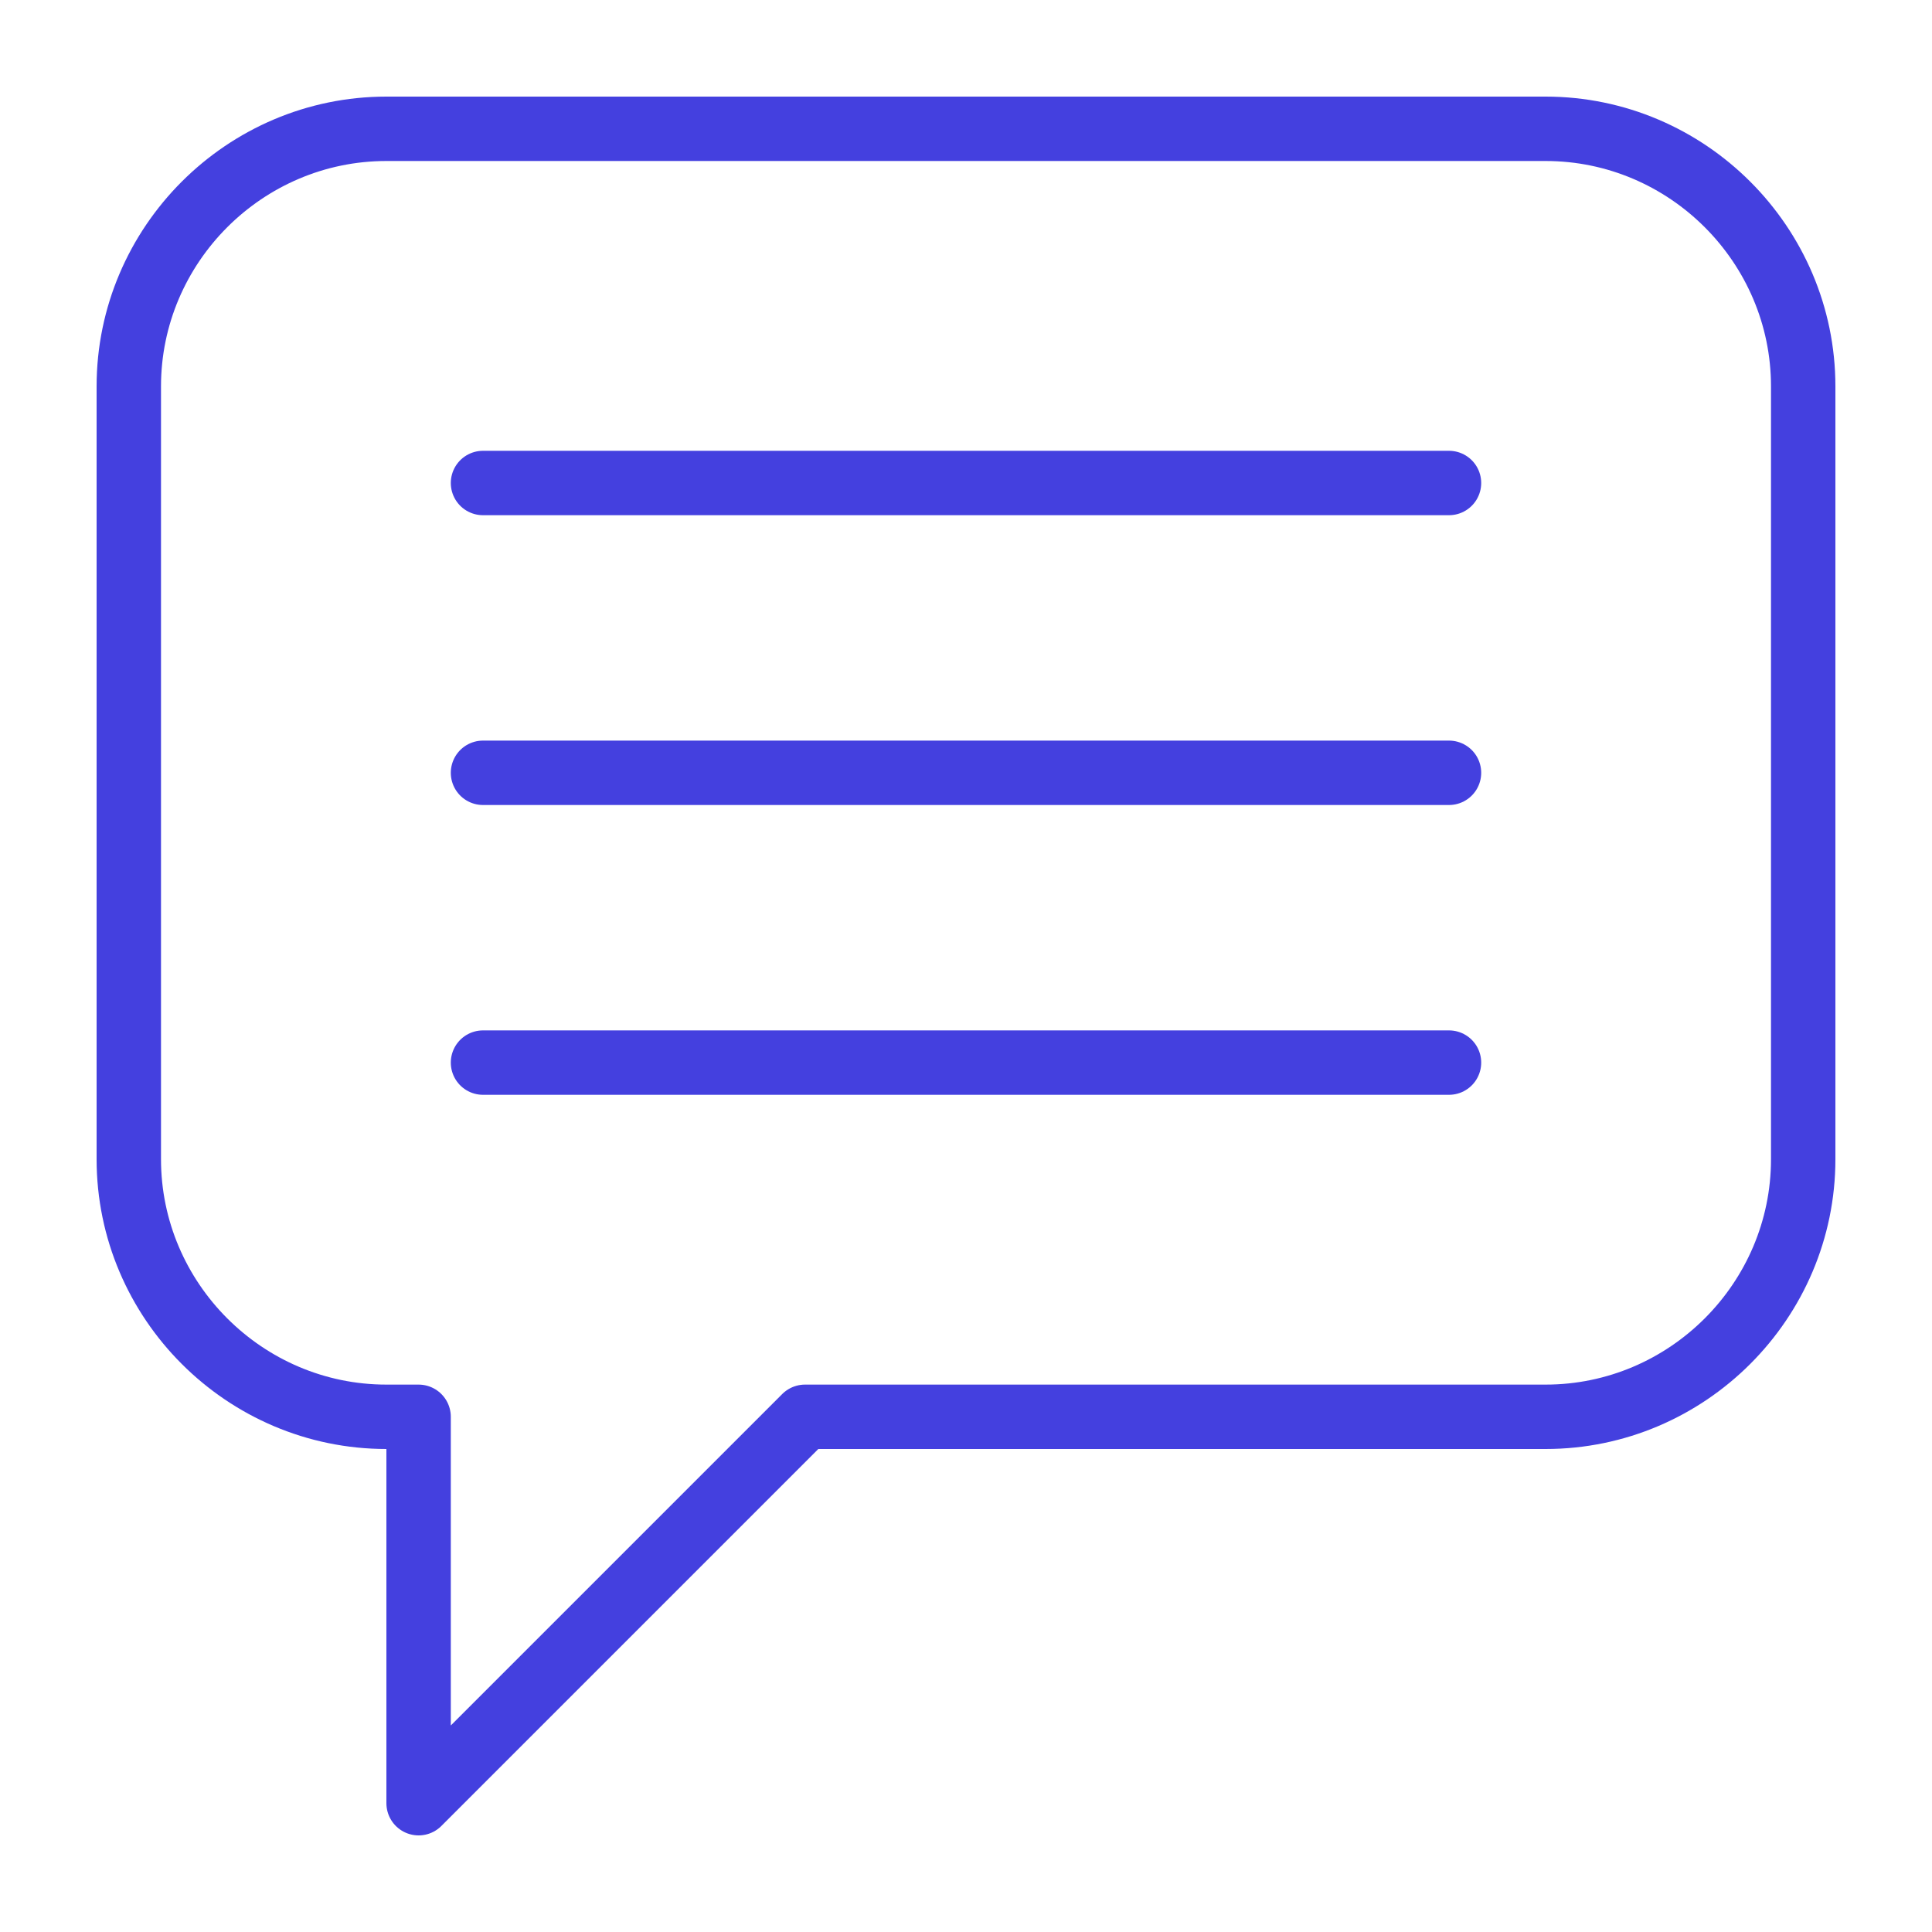 <?xml version="1.0" encoding="UTF-8"?> <svg xmlns="http://www.w3.org/2000/svg" xmlns:xlink="http://www.w3.org/1999/xlink" version="1.1" id="Layer_2" x="0px" y="0px" viewBox="0 0 30 30" style="enable-background:new 0 0 30 30;" xml:space="preserve" height="50" width="50" stroke="#4440DF" stroke-width="1" stroke-linecap="round" stroke-linejoin="round"> <style type="text/css"> .st0{fill:none;} </style> <line class="st0" x1="7.5" y1="7.5" x2="22.5" y2="7.5"></line> <line class="st0" x1="7.5" y1="12" x2="22.5" y2="12"></line> <line class="st0" x1="7.5" y1="16.5" x2="22.5" y2="16.5"></line> <path class="st0" d="M24,2H6C3.8,2,2,3.8,2,6v12c0,2.2,1.8,4,4,4h0.5v6l6-6H24c2.2,0,4-1.8,4-4V6C28,3.8,26.2,2,24,2z"></path> </svg> 